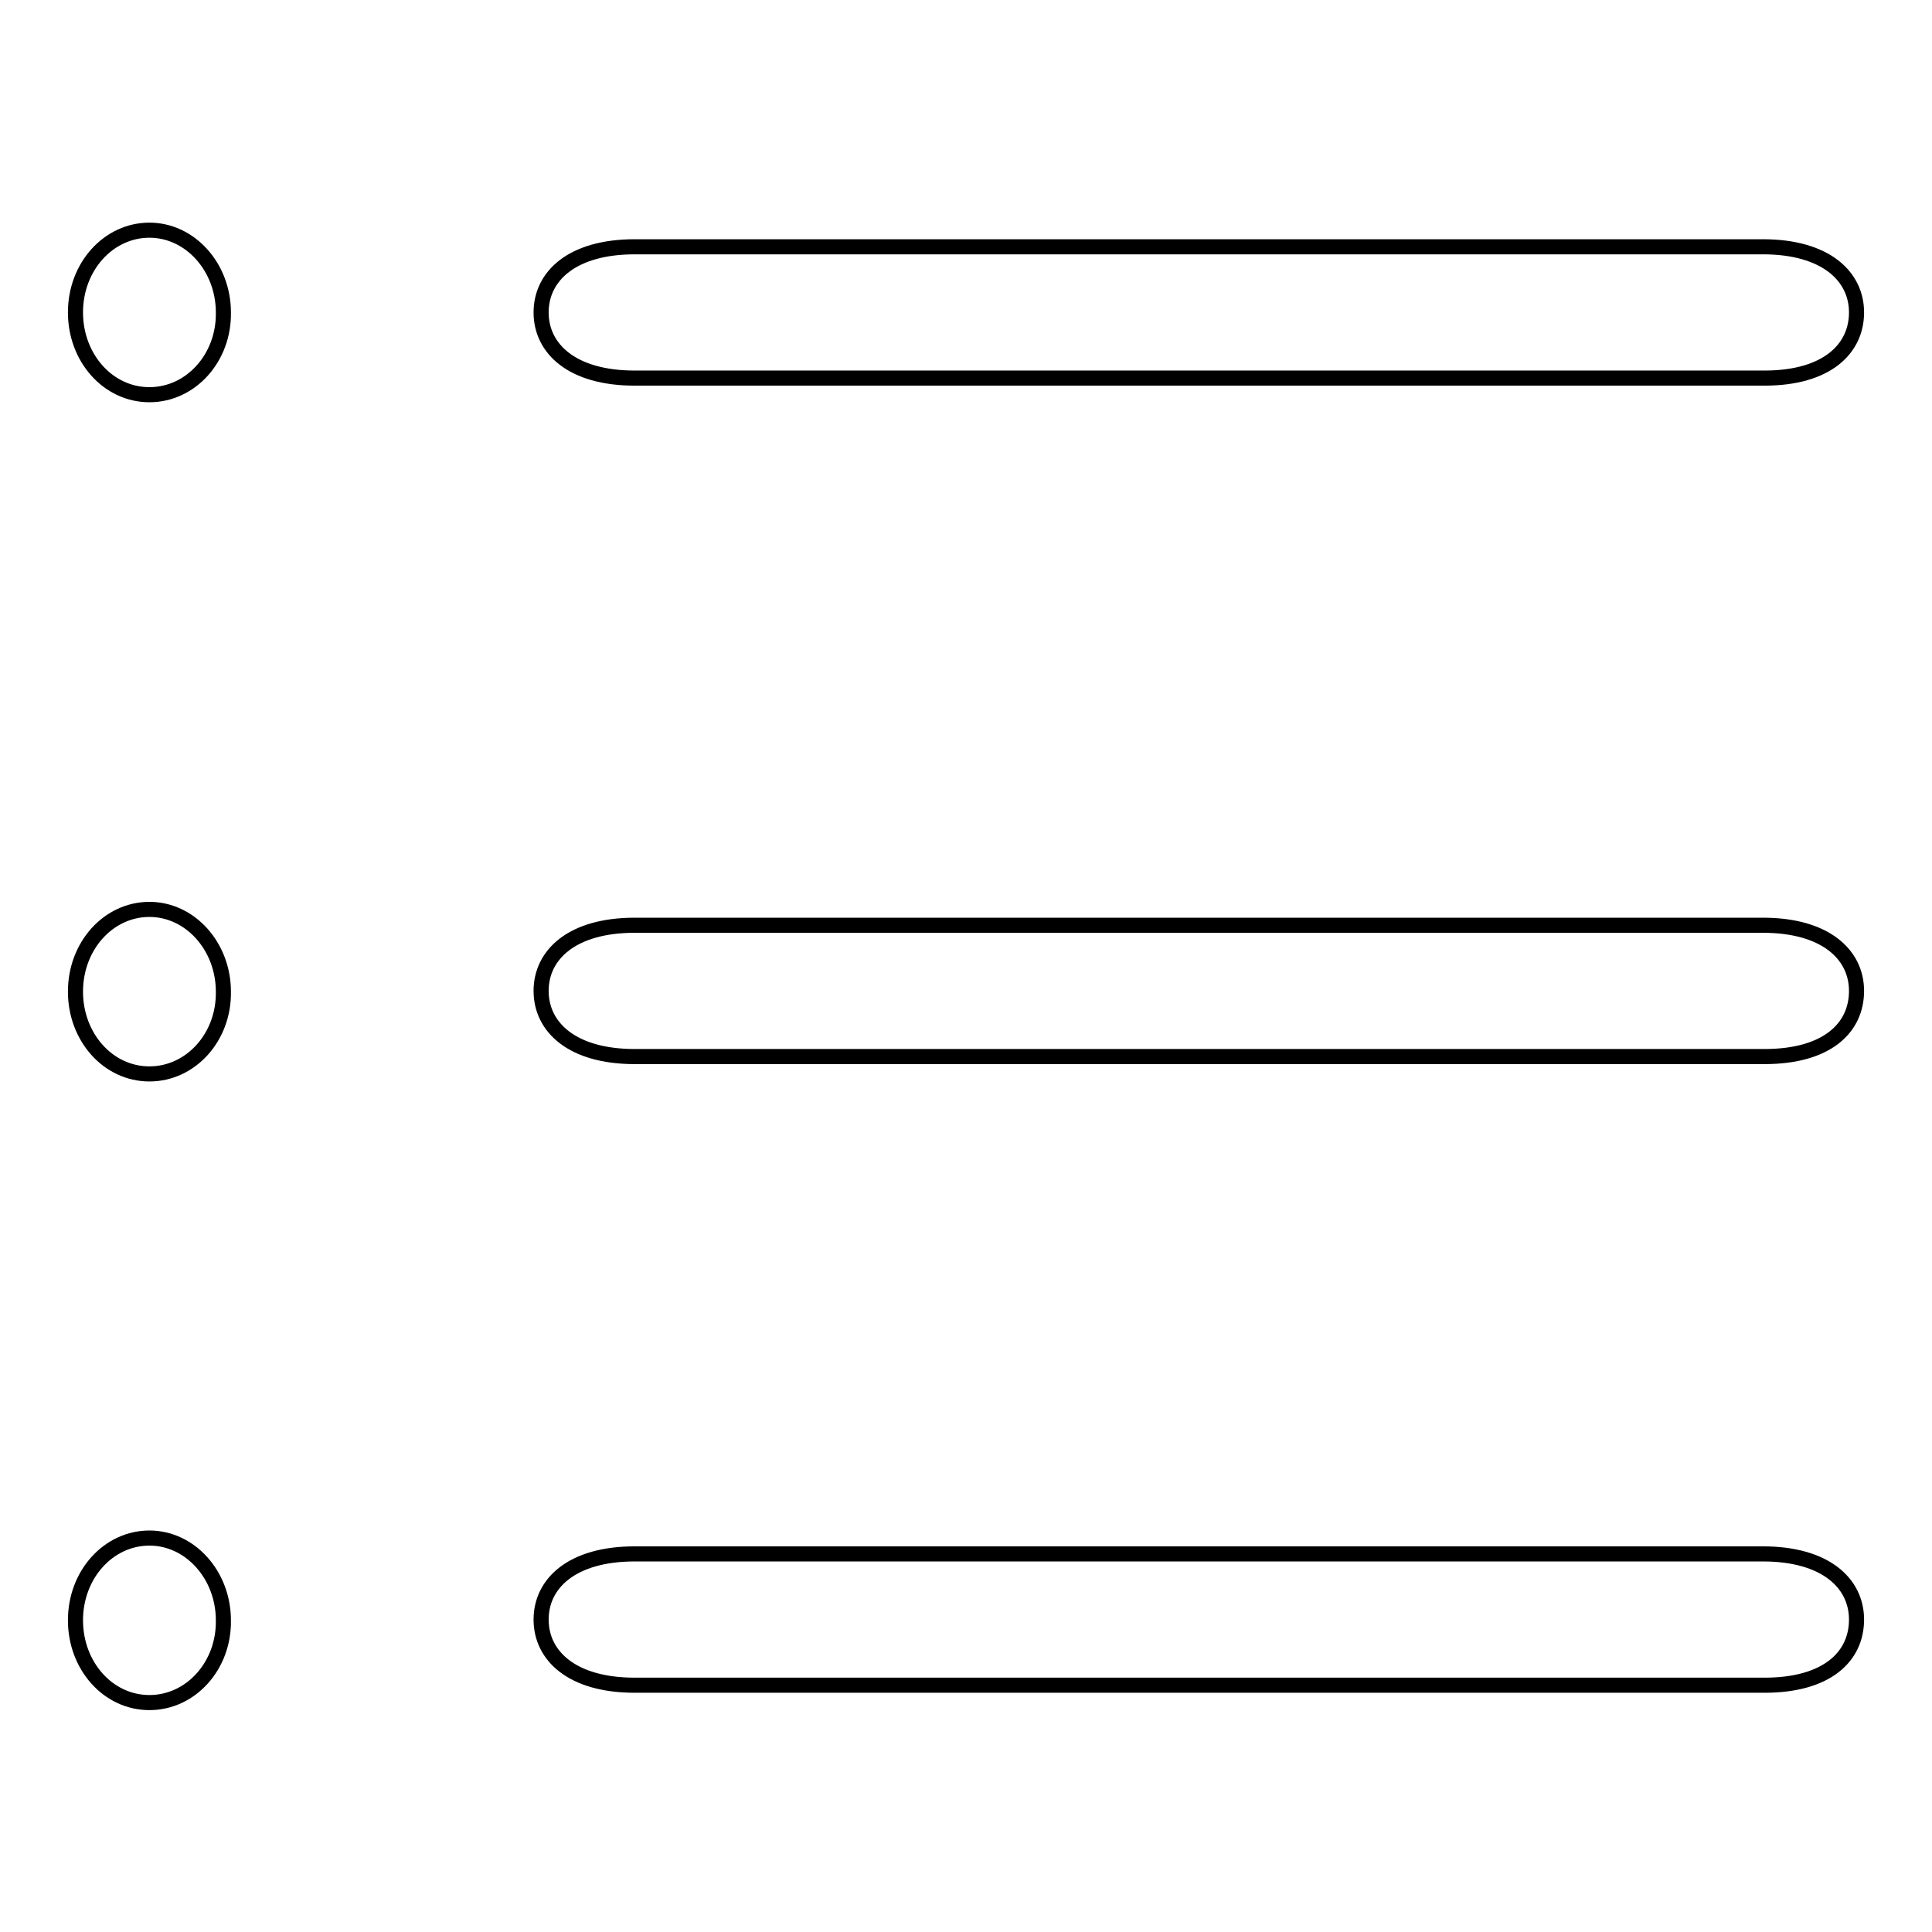 <?xml version="1.0" encoding="utf-8"?>
<!-- Svg Vector Icons : http://www.onlinewebfonts.com/icon -->
<!DOCTYPE svg PUBLIC "-//W3C//DTD SVG 1.1//EN" "http://www.w3.org/Graphics/SVG/1.1/DTD/svg11.dtd">
<svg version="1.1" xmlns="http://www.w3.org/2000/svg" xmlns:xlink="http://www.w3.org/1999/xlink" x="0px" y="0px" viewBox="0 0 256 256" enable-background="new 0 0 256 256" xml:space="preserve">
<g> <path stroke-width="2" fill-opacity="0" stroke="#000000"  d="M233.8,50.1H84.1c-8.3,0-12.4-3.9-12.4-8.7c0-4.8,4.1-8.7,12.4-8.7h149.5c8.3,0,12.4,3.9,12.4,8.7 C246,46.2,242.1,50.1,233.8,50.1L233.8,50.1z M19.8,52.3c-5.5,0-9.8-4.9-9.8-10.9c0-6.1,4.4-10.9,9.8-10.9s9.8,4.9,9.8,10.9 C29.7,47.4,25.3,52.3,19.8,52.3L19.8,52.3z M233.8,140H84.1c-8.3,0-12.4-3.9-12.4-8.7c0-4.8,4.1-8.7,12.4-8.7h149.5 c8.3,0,12.4,3.9,12.4,8.7C246,136.2,242.1,140,233.8,140L233.8,140z M19.8,142.3c-5.5,0-9.8-4.9-9.8-10.9c0-6.1,4.4-10.9,9.8-10.9 s9.8,4.9,9.8,10.9C29.7,137.4,25.3,142.3,19.8,142.3L19.8,142.3z M233.8,223.3H84.1c-8.3,0-12.4-3.9-12.4-8.7 c0-4.8,4.1-8.7,12.4-8.7h149.5c8.3,0,12.4,3.9,12.4,8.7C246,219.5,242.1,223.3,233.8,223.3L233.8,223.3z M19.8,225.6 c-5.5,0-9.8-4.9-9.8-10.9c0-6.1,4.4-10.9,9.8-10.9s9.8,4.9,9.8,10.9C29.7,220.7,25.3,225.6,19.8,225.6L19.8,225.6z"/></g>
</svg>